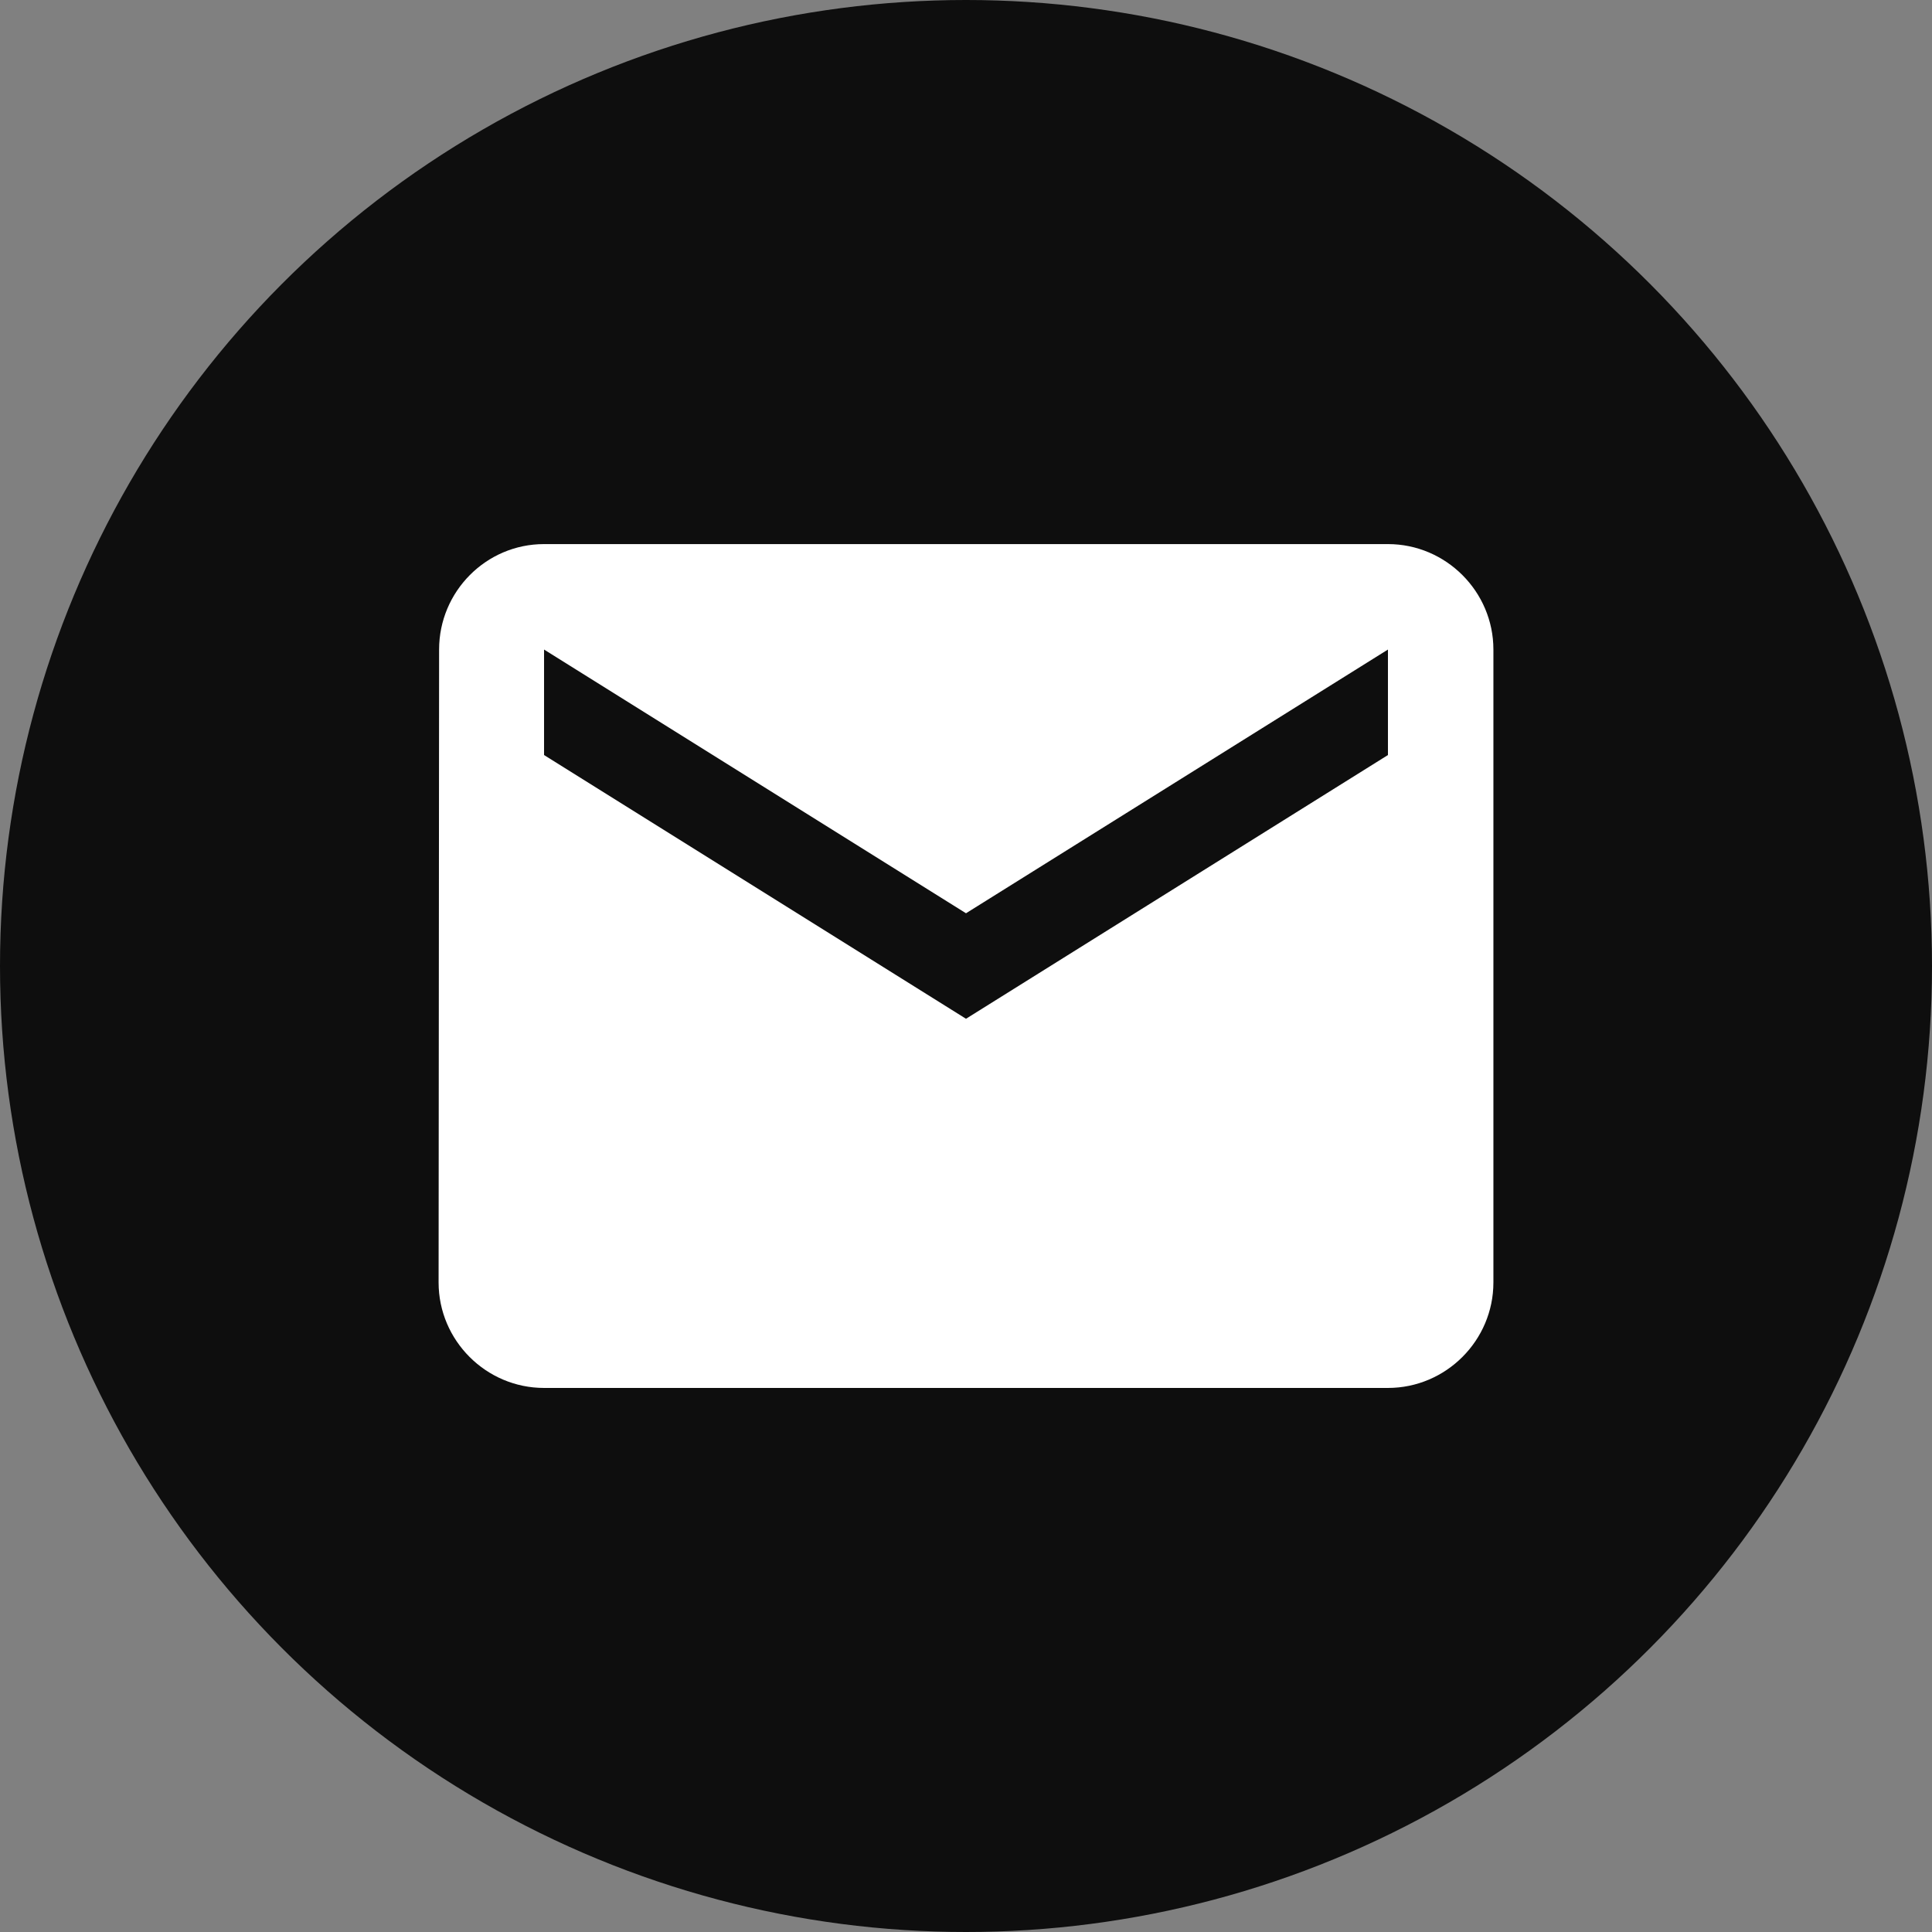 <?xml version="1.0" encoding="UTF-8"?> <svg xmlns="http://www.w3.org/2000/svg" width="58" height="58" viewBox="0 0 58 58" fill="none"><rect x="0" y="0" width="58" height="58" fill="#808080" stroke="none"/> <circle cx="29" cy="29" r="29" fill="#0E0E0E"></circle> <path d="M41.667 16.334H16.333C14.592 16.334 13.182 17.759 13.182 19.5L13.167 38.5C13.167 40.242 14.592 41.667 16.333 41.667H41.667C43.408 41.667 44.833 40.242 44.833 38.5V19.5C44.833 17.759 43.408 16.334 41.667 16.334ZM41.667 22.667L29 30.584L16.333 22.667V19.5L29 27.417L41.667 19.5V22.667Z" fill="white"></path> </svg> 